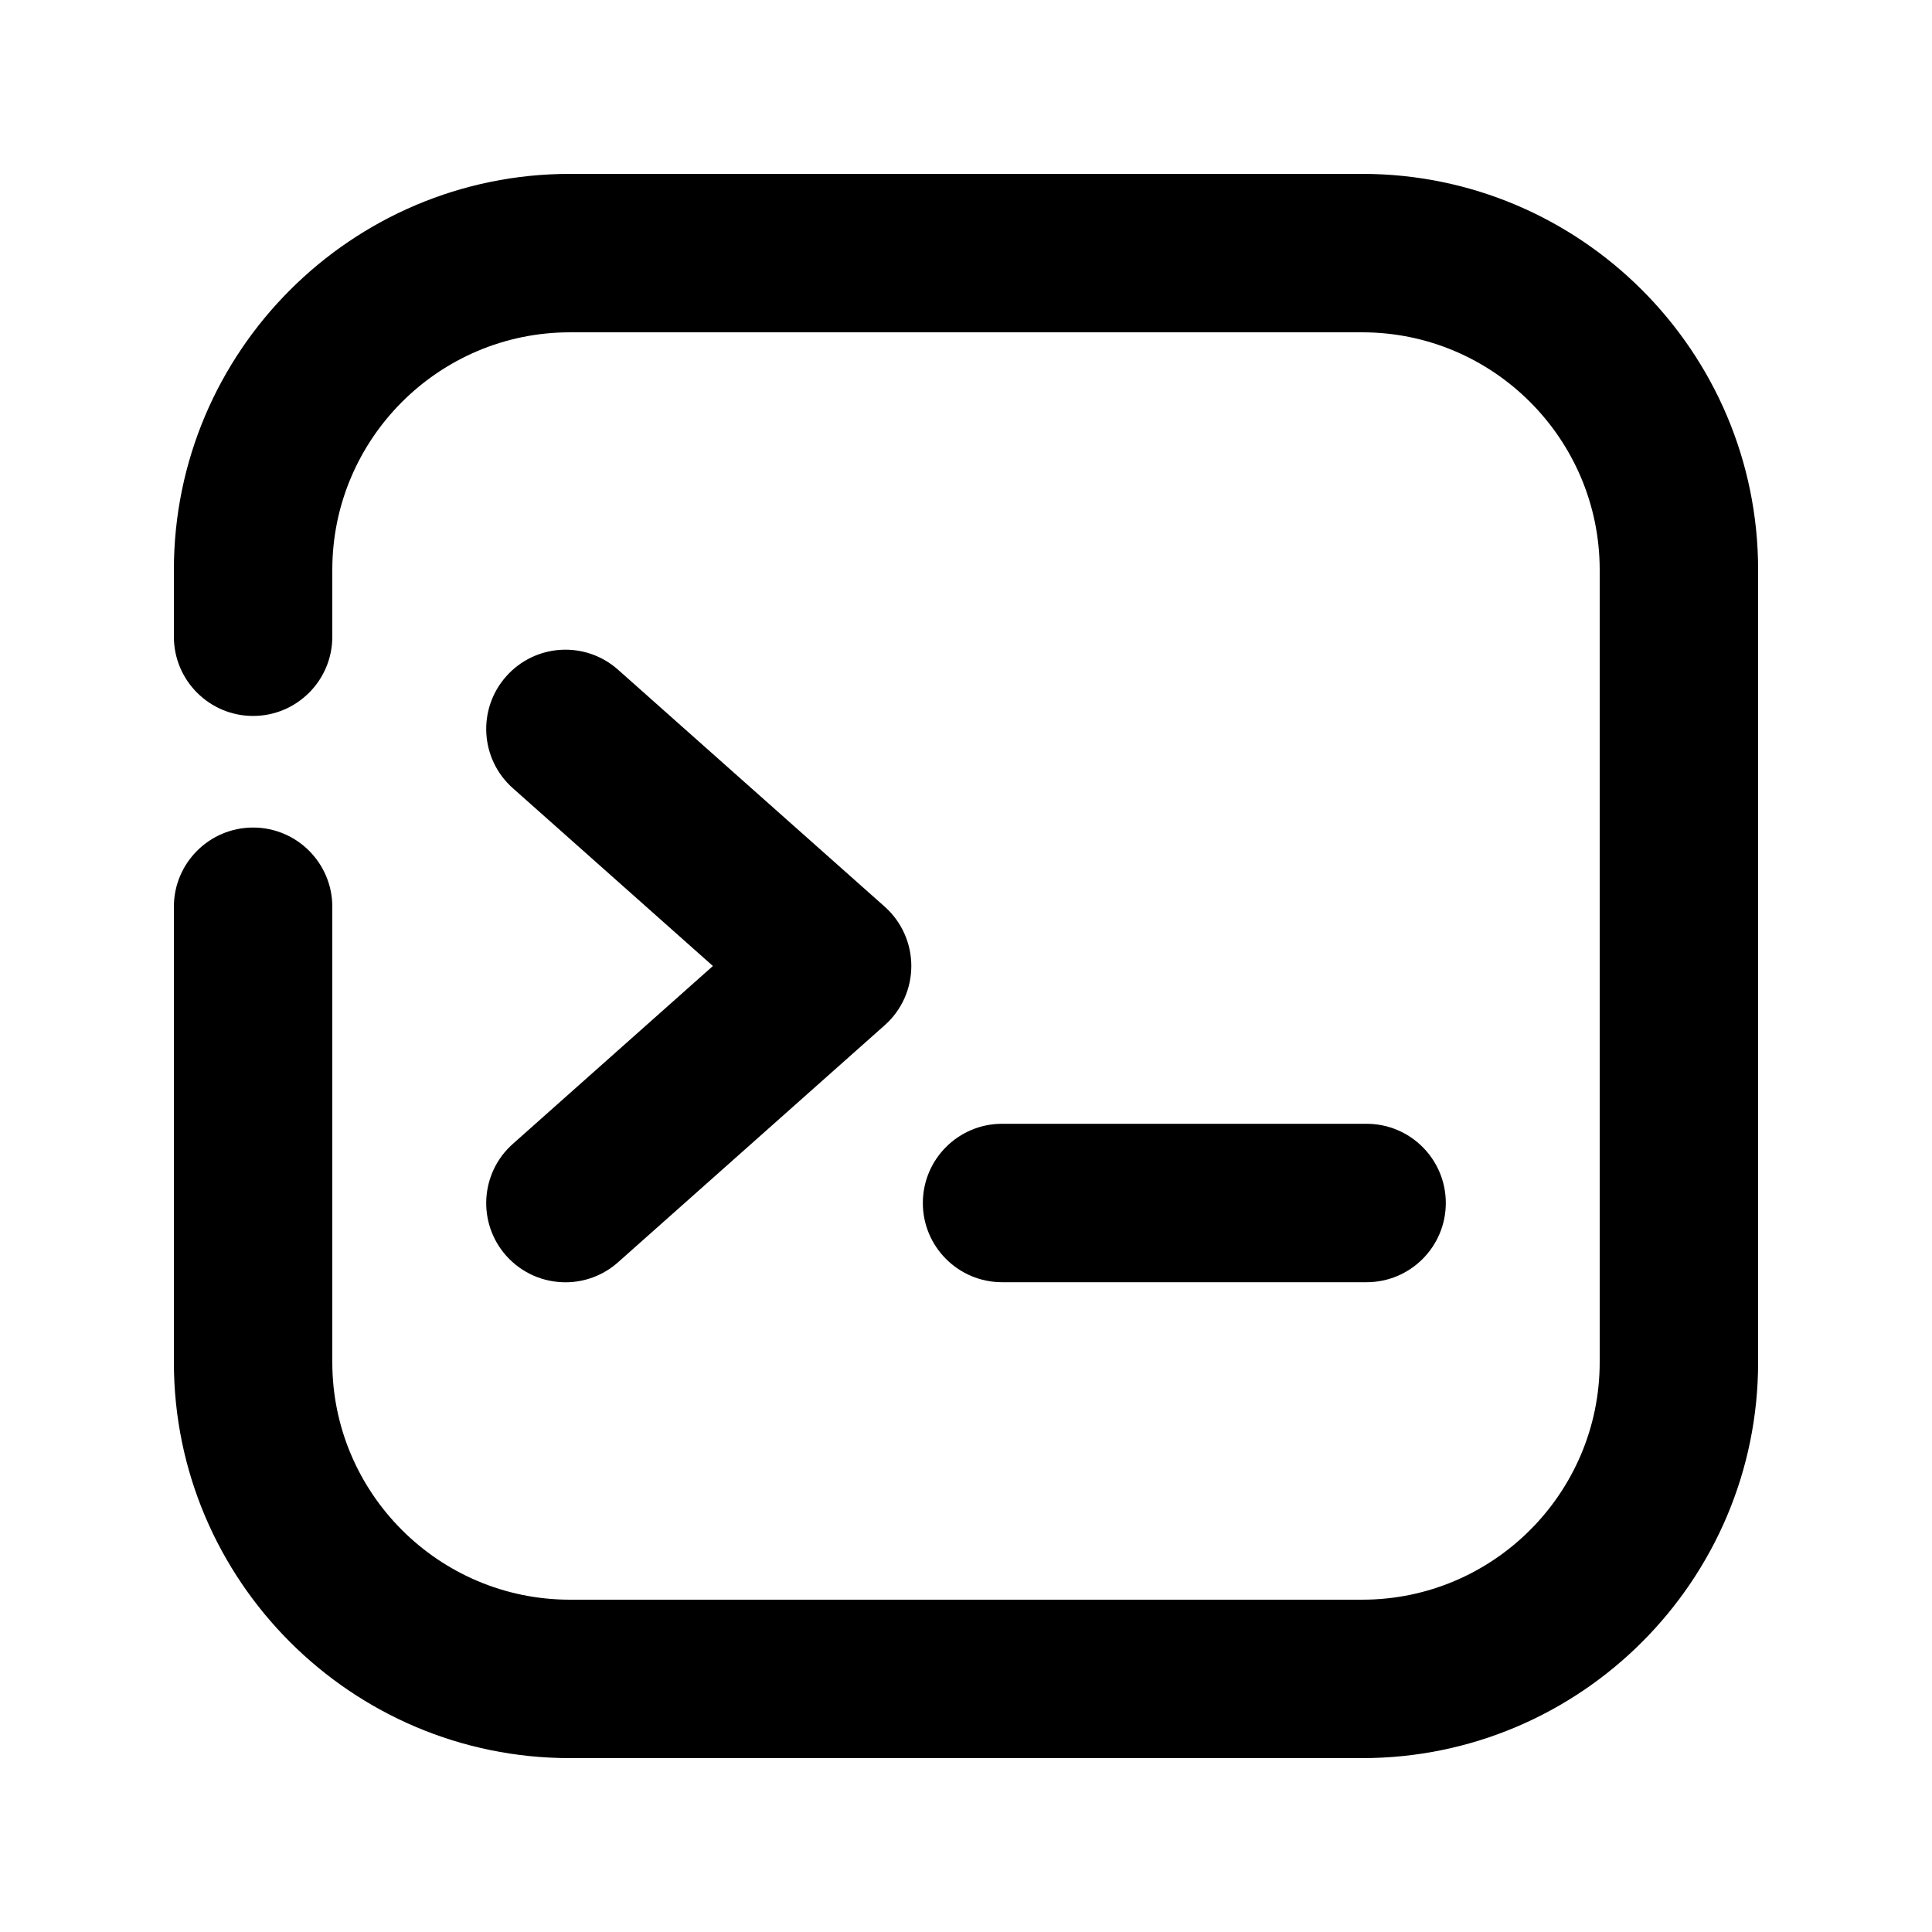 <?xml version="1.0" encoding="UTF-8"?>
<!-- Uploaded to: ICON Repo, www.svgrepo.com, Generator: ICON Repo Mixer Tools -->
<svg fill="#000000" width="800px" height="800px" version="1.1" viewBox="144 144 512 512" xmlns="http://www.w3.org/2000/svg">
 <g>
  <path d="m293.86 483.82c-5.793 0-11.547-2.371-15.703-7.031-7.703-8.668-6.926-21.938 1.742-29.641l53.027-47.148-53.027-47.129c-8.668-7.703-9.445-20.973-1.742-29.641s20.949-9.469 29.641-1.742l70.68 62.809c4.473 3.988 7.031 9.699 7.031 15.703s-2.562 11.715-7.031 15.68l-70.68 62.828c-3.988 3.547-8.965 5.312-13.938 5.312z"/>
  <path d="m506.16 483.8h-96.605c-11.586 0-20.992-9.406-20.992-20.992 0-11.586 9.406-20.992 20.992-20.992h96.605c11.586 0 20.992 9.406 20.992 20.992 0 11.586-9.406 20.992-20.992 20.992z"/>
  <path d="m505 609.92h-209.96c-57.875 0-104.96-47.062-104.96-104.92v-120.7c0-11.586 9.406-20.992 20.992-20.992 11.586 0 20.992 9.406 20.992 20.992v120.7c0 34.699 28.254 62.934 62.977 62.934h209.96c34.699 0 62.934-28.234 62.934-62.934v-209.98c0-34.719-28.234-62.953-62.934-62.953h-209.96c-34.723 0-62.977 28.234-62.977 62.953v17.719c0 11.586-9.406 20.992-20.992 20.992-11.586 0-20.992-9.406-20.992-20.992v-17.719c0-57.852 47.086-104.94 104.96-104.94h209.96c57.855 0 104.92 47.086 104.92 104.94v209.98c0 57.855-47.062 104.92-104.92 104.92z"/>
 </g>
</svg>